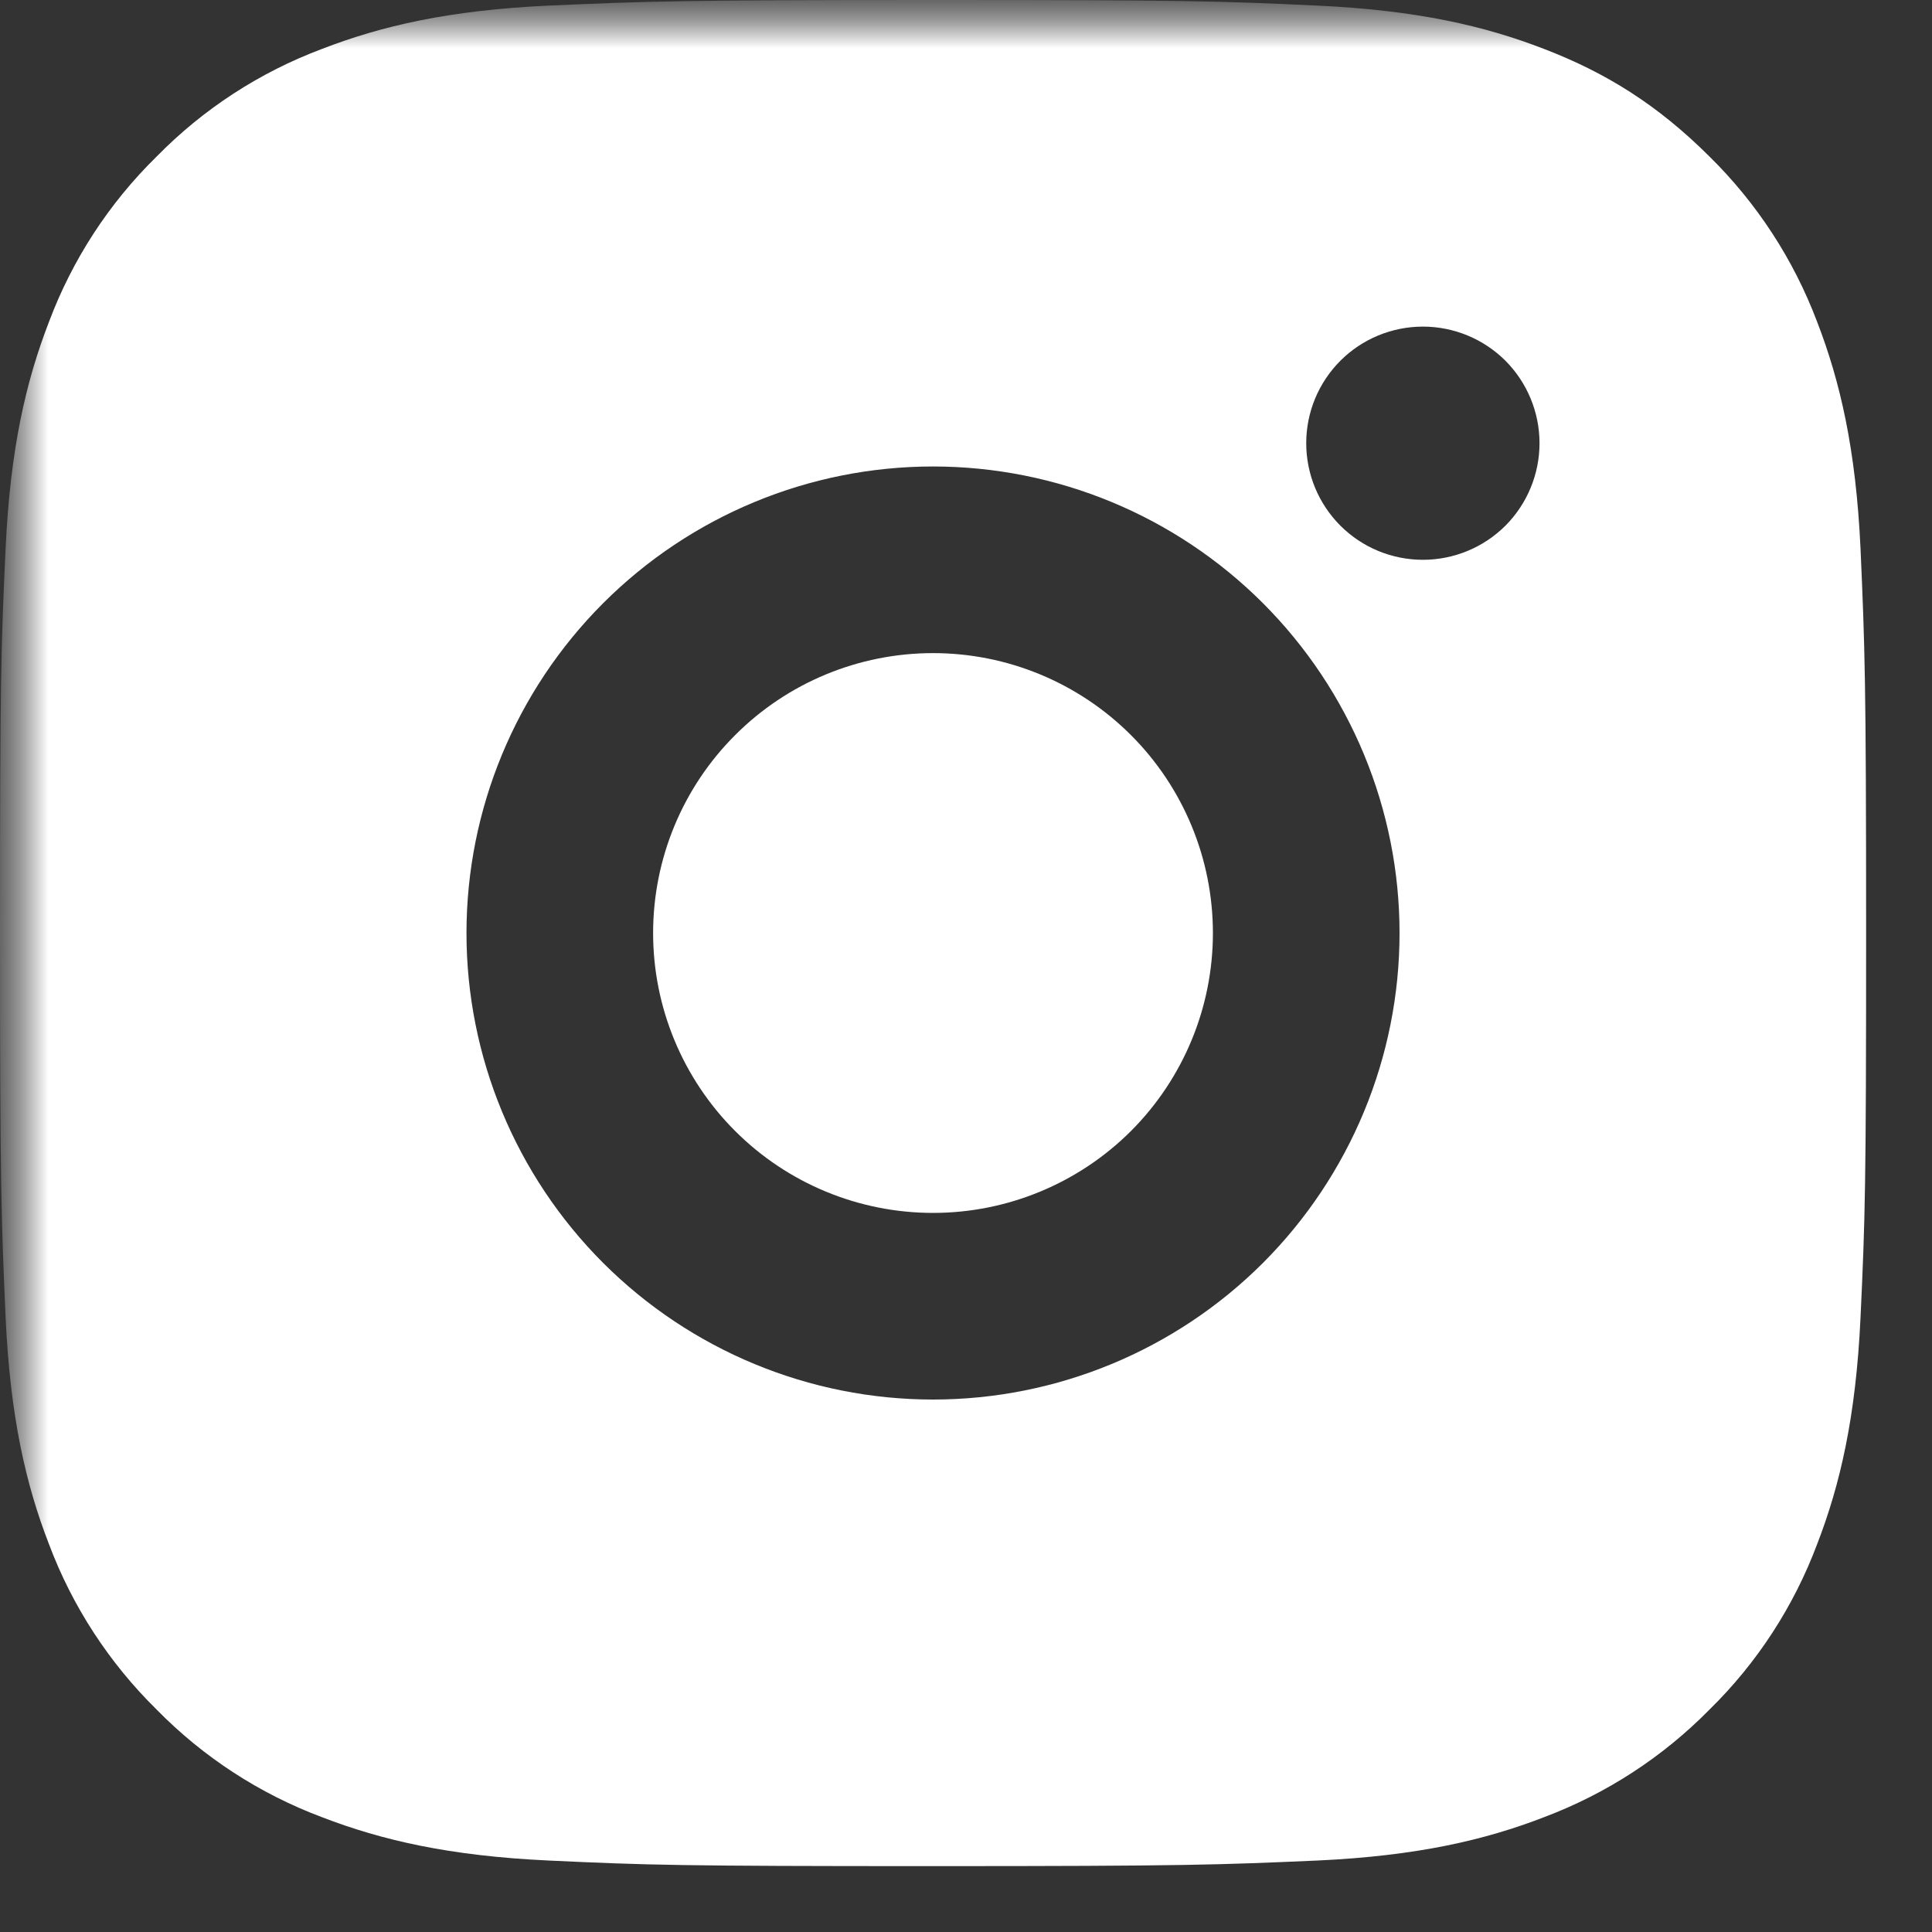 <?xml version="1.0" encoding="UTF-8"?> <svg xmlns="http://www.w3.org/2000/svg" width="20" height="20" viewBox="0 0 20 20" fill="none"><rect x="0" y="0" width="20" height="20" fill="#333333" stroke="none"/><g clip-path="url(#clip0_2033_2)"><mask id="mask0_2033_2" style="mask-type:luminance" maskUnits="userSpaceOnUse" x="0" y="0" width="20" height="20"><path d="M20 0H0V20H20V0Z" fill="white"></path></mask><g mask="url(#mask0_2033_2)"><mask id="mask1_2033_2" style="mask-type:luminance" maskUnits="userSpaceOnUse" x="0" y="0" width="20" height="20"><path d="M20 0H0V20H20V0Z" fill="white"></path></mask><g mask="url(#mask1_2033_2)"><path d="M9.659 0C12.283 0 12.611 0.01 13.64 0.058C14.669 0.106 15.369 0.268 15.985 0.507C16.623 0.752 17.16 1.085 17.697 1.621C18.188 2.104 18.568 2.688 18.811 3.332C19.049 3.948 19.212 4.649 19.26 5.677C19.305 6.707 19.318 7.035 19.318 9.659C19.318 12.283 19.308 12.611 19.26 13.64C19.212 14.669 19.049 15.369 18.811 15.985C18.569 16.63 18.189 17.215 17.697 17.697C17.214 18.188 16.63 18.568 15.985 18.811C15.37 19.049 14.669 19.212 13.64 19.26C12.611 19.305 12.283 19.318 9.659 19.318C7.035 19.318 6.707 19.308 5.677 19.26C4.649 19.212 3.949 19.049 3.332 18.811C2.687 18.569 2.103 18.189 1.621 17.697C1.13 17.214 0.749 16.63 0.507 15.985C0.268 15.37 0.106 14.669 0.058 13.64C0.013 12.611 0 12.283 0 9.659C0 7.035 0.01 6.707 0.058 5.677C0.106 4.648 0.268 3.949 0.507 3.332C0.749 2.687 1.129 2.103 1.621 1.621C2.103 1.129 2.687 0.749 3.332 0.507C3.949 0.268 4.648 0.106 5.677 0.058C6.707 0.013 7.035 0 9.659 0ZM9.659 4.829C8.378 4.829 7.15 5.338 6.244 6.244C5.338 7.15 4.829 8.378 4.829 9.659C4.829 10.94 5.338 12.168 6.244 13.074C7.15 13.979 8.378 14.488 9.659 14.488C10.94 14.488 12.168 13.979 13.074 13.074C13.979 12.168 14.488 10.94 14.488 9.659C14.488 8.378 13.979 7.15 13.074 6.244C12.168 5.338 10.94 4.829 9.659 4.829ZM15.937 4.588C15.937 4.268 15.81 3.961 15.584 3.734C15.357 3.508 15.05 3.381 14.73 3.381C14.409 3.381 14.102 3.508 13.876 3.734C13.649 3.961 13.522 4.268 13.522 4.588C13.522 4.908 13.649 5.215 13.876 5.442C14.102 5.668 14.409 5.795 14.73 5.795C15.05 5.795 15.357 5.668 15.584 5.442C15.81 5.215 15.937 4.908 15.937 4.588ZM9.659 6.761C10.427 6.761 11.164 7.066 11.708 7.61C12.251 8.153 12.556 8.89 12.556 9.659C12.556 10.427 12.251 11.164 11.708 11.708C11.164 12.251 10.427 12.556 9.659 12.556C8.89 12.556 8.153 12.251 7.61 11.708C7.066 11.164 6.761 10.427 6.761 9.659C6.761 8.89 7.066 8.153 7.61 7.61C8.153 7.066 8.89 6.761 9.659 6.761Z" fill="white"></path></g></g></g><defs><clipPath id="clip0_2033_2"><rect width="20" height="20" fill="white"></rect></clipPath></defs></svg> 